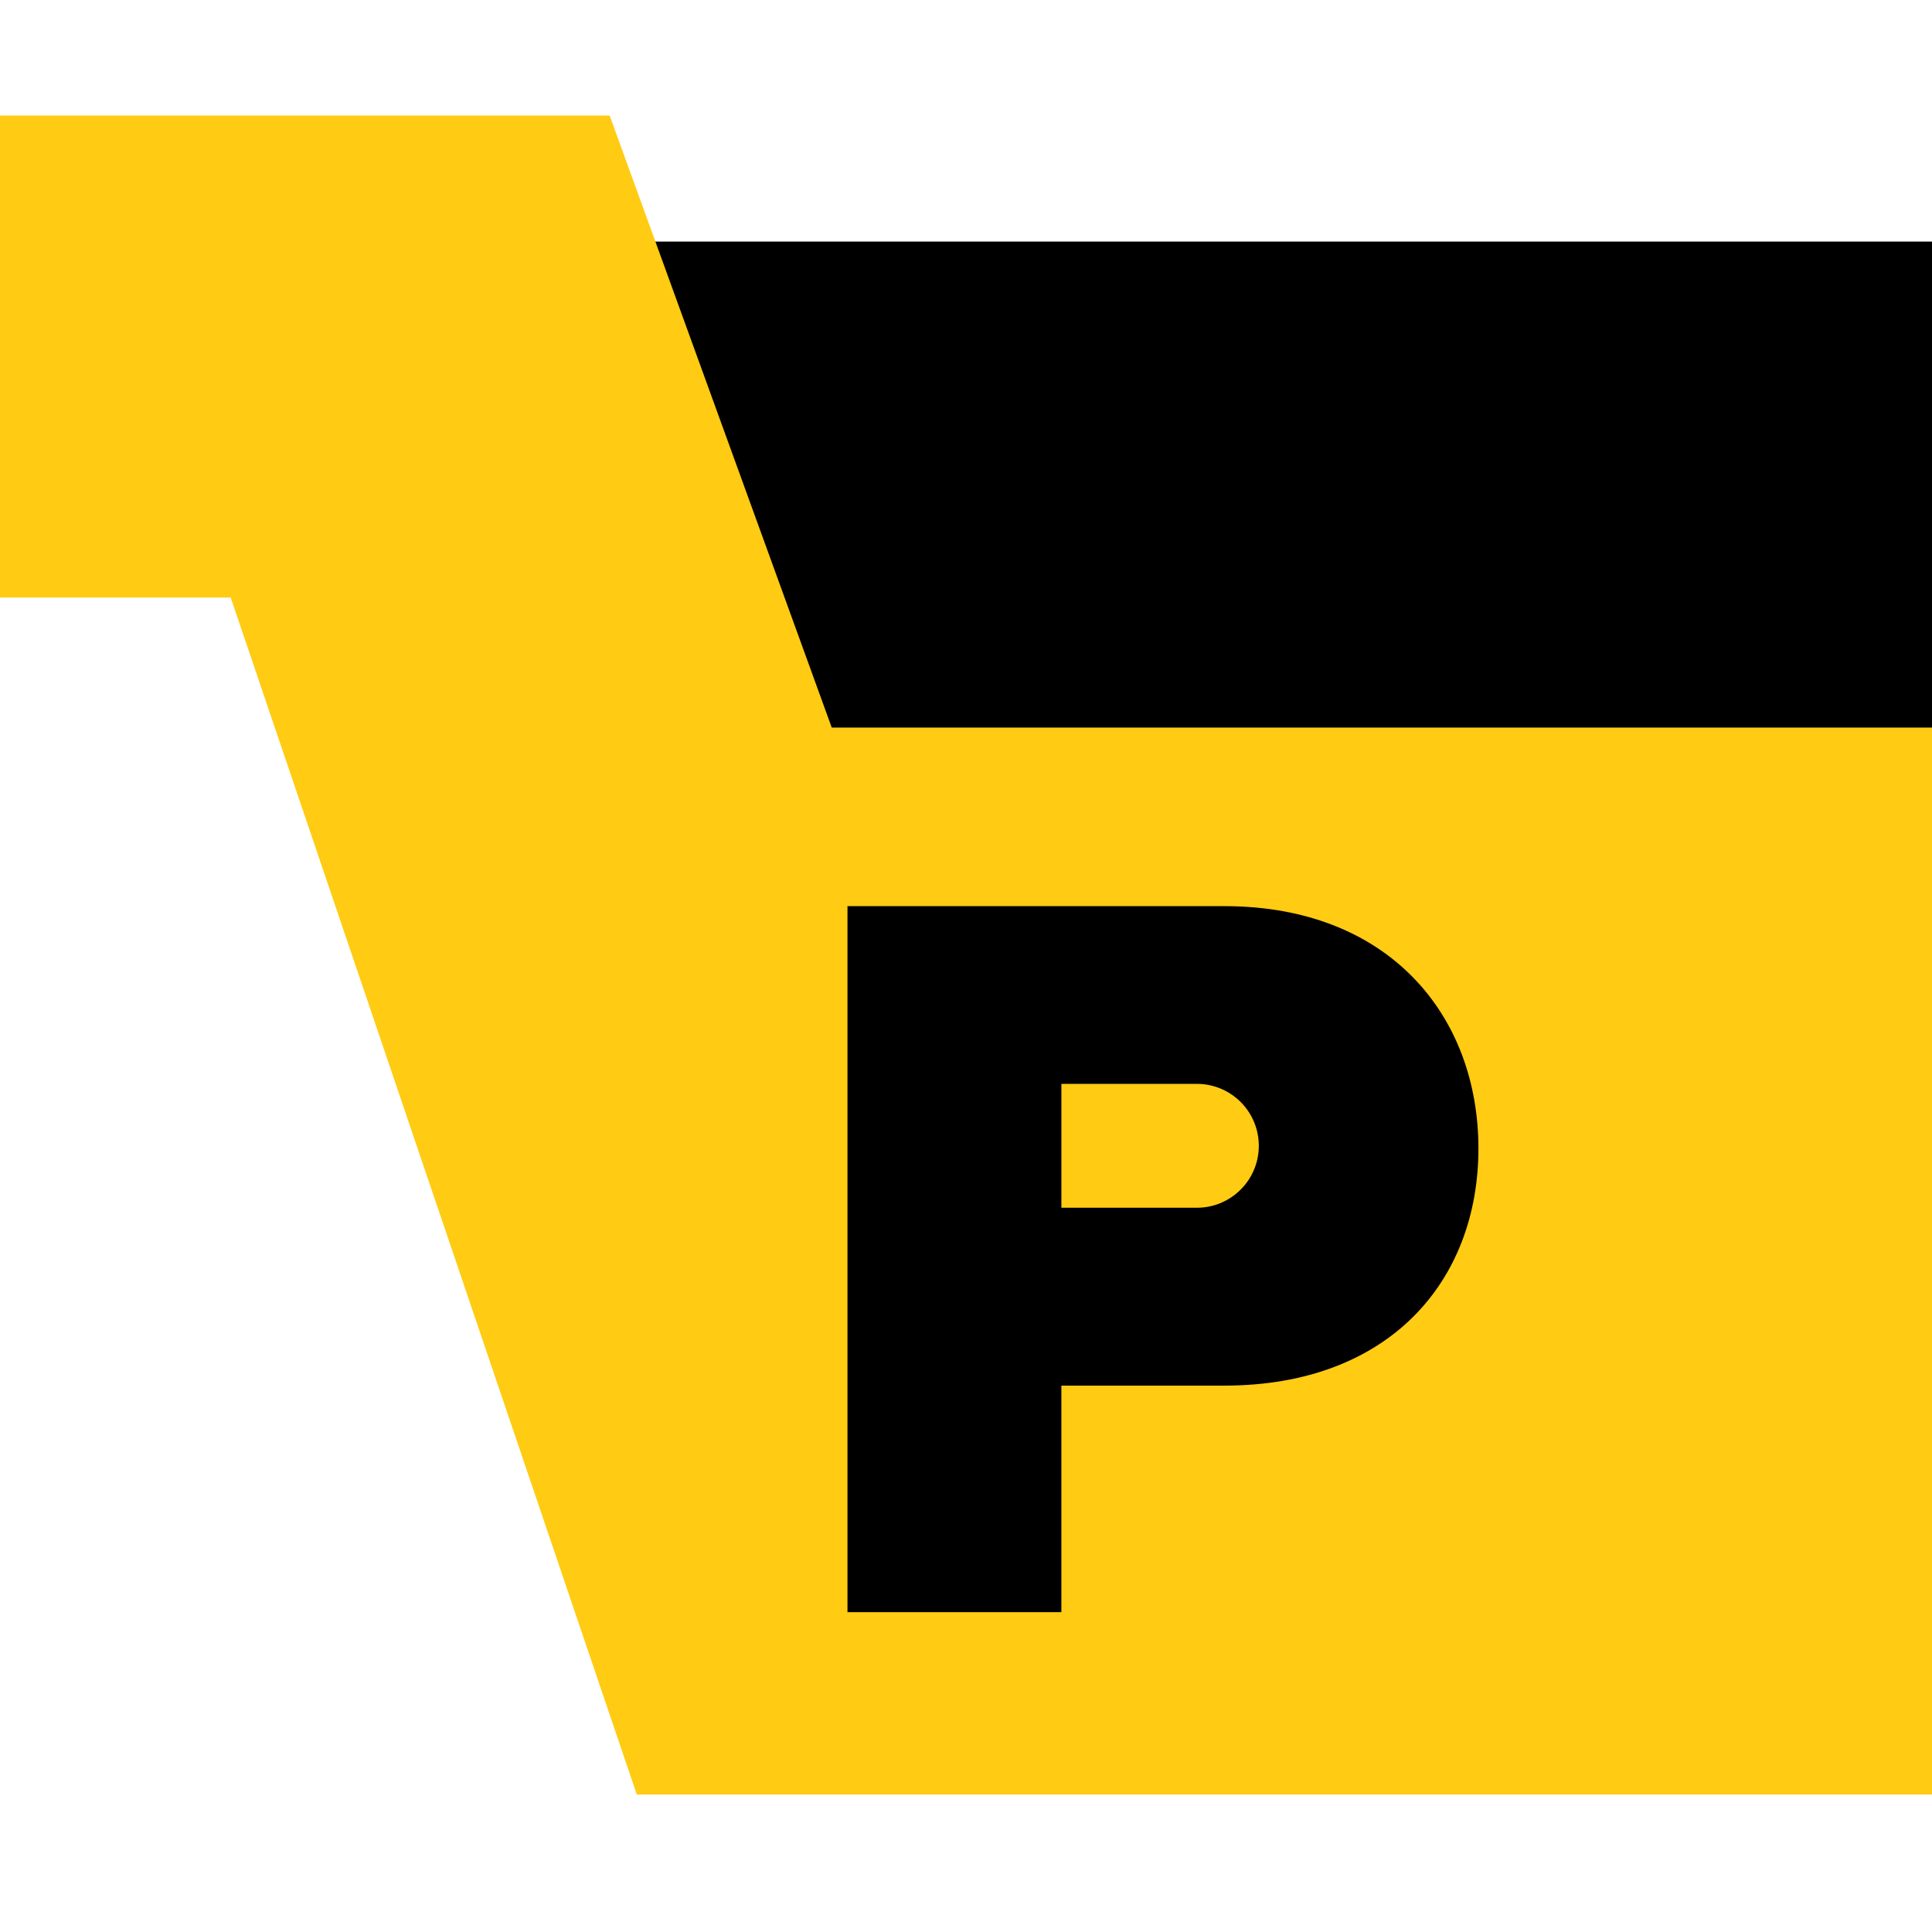 <?xml version="1.0" encoding="UTF-8"?><svg id="Layer_1" xmlns="http://www.w3.org/2000/svg" viewBox="0 0 1417.32 1417.32"><defs><style>.cls-1,.cls-2{stroke-width:0px;}.cls-2{fill:#ffcb13;}</style></defs><polygon class="cls-1" points="3929.92 547.18 605.49 547.18 461.75 177.23 3781.23 177.23 3929.92 547.18"/><polygon class="cls-2" points="169.24 438.36 -104.97 438.36 -220.16 84.76 447.25 84.76 610.17 533.74 4150.12 533.74 4460.05 1316.43 467.14 1316.43 169.24 438.36"/><path class="cls-1" d="m621.73,664.75h276.42c121.2,0,186.43,80.71,186.43,177.77s-65.24,173.97-186.43,173.97h-119.52v166.19h-156.91v-517.93Zm256.36,130.39h-99.45v90.87h99.36c25.09.01,45.45-20.32,45.46-45.42.01-25.09-20.32-45.45-45.42-45.46h-.04.09Z"/></svg>